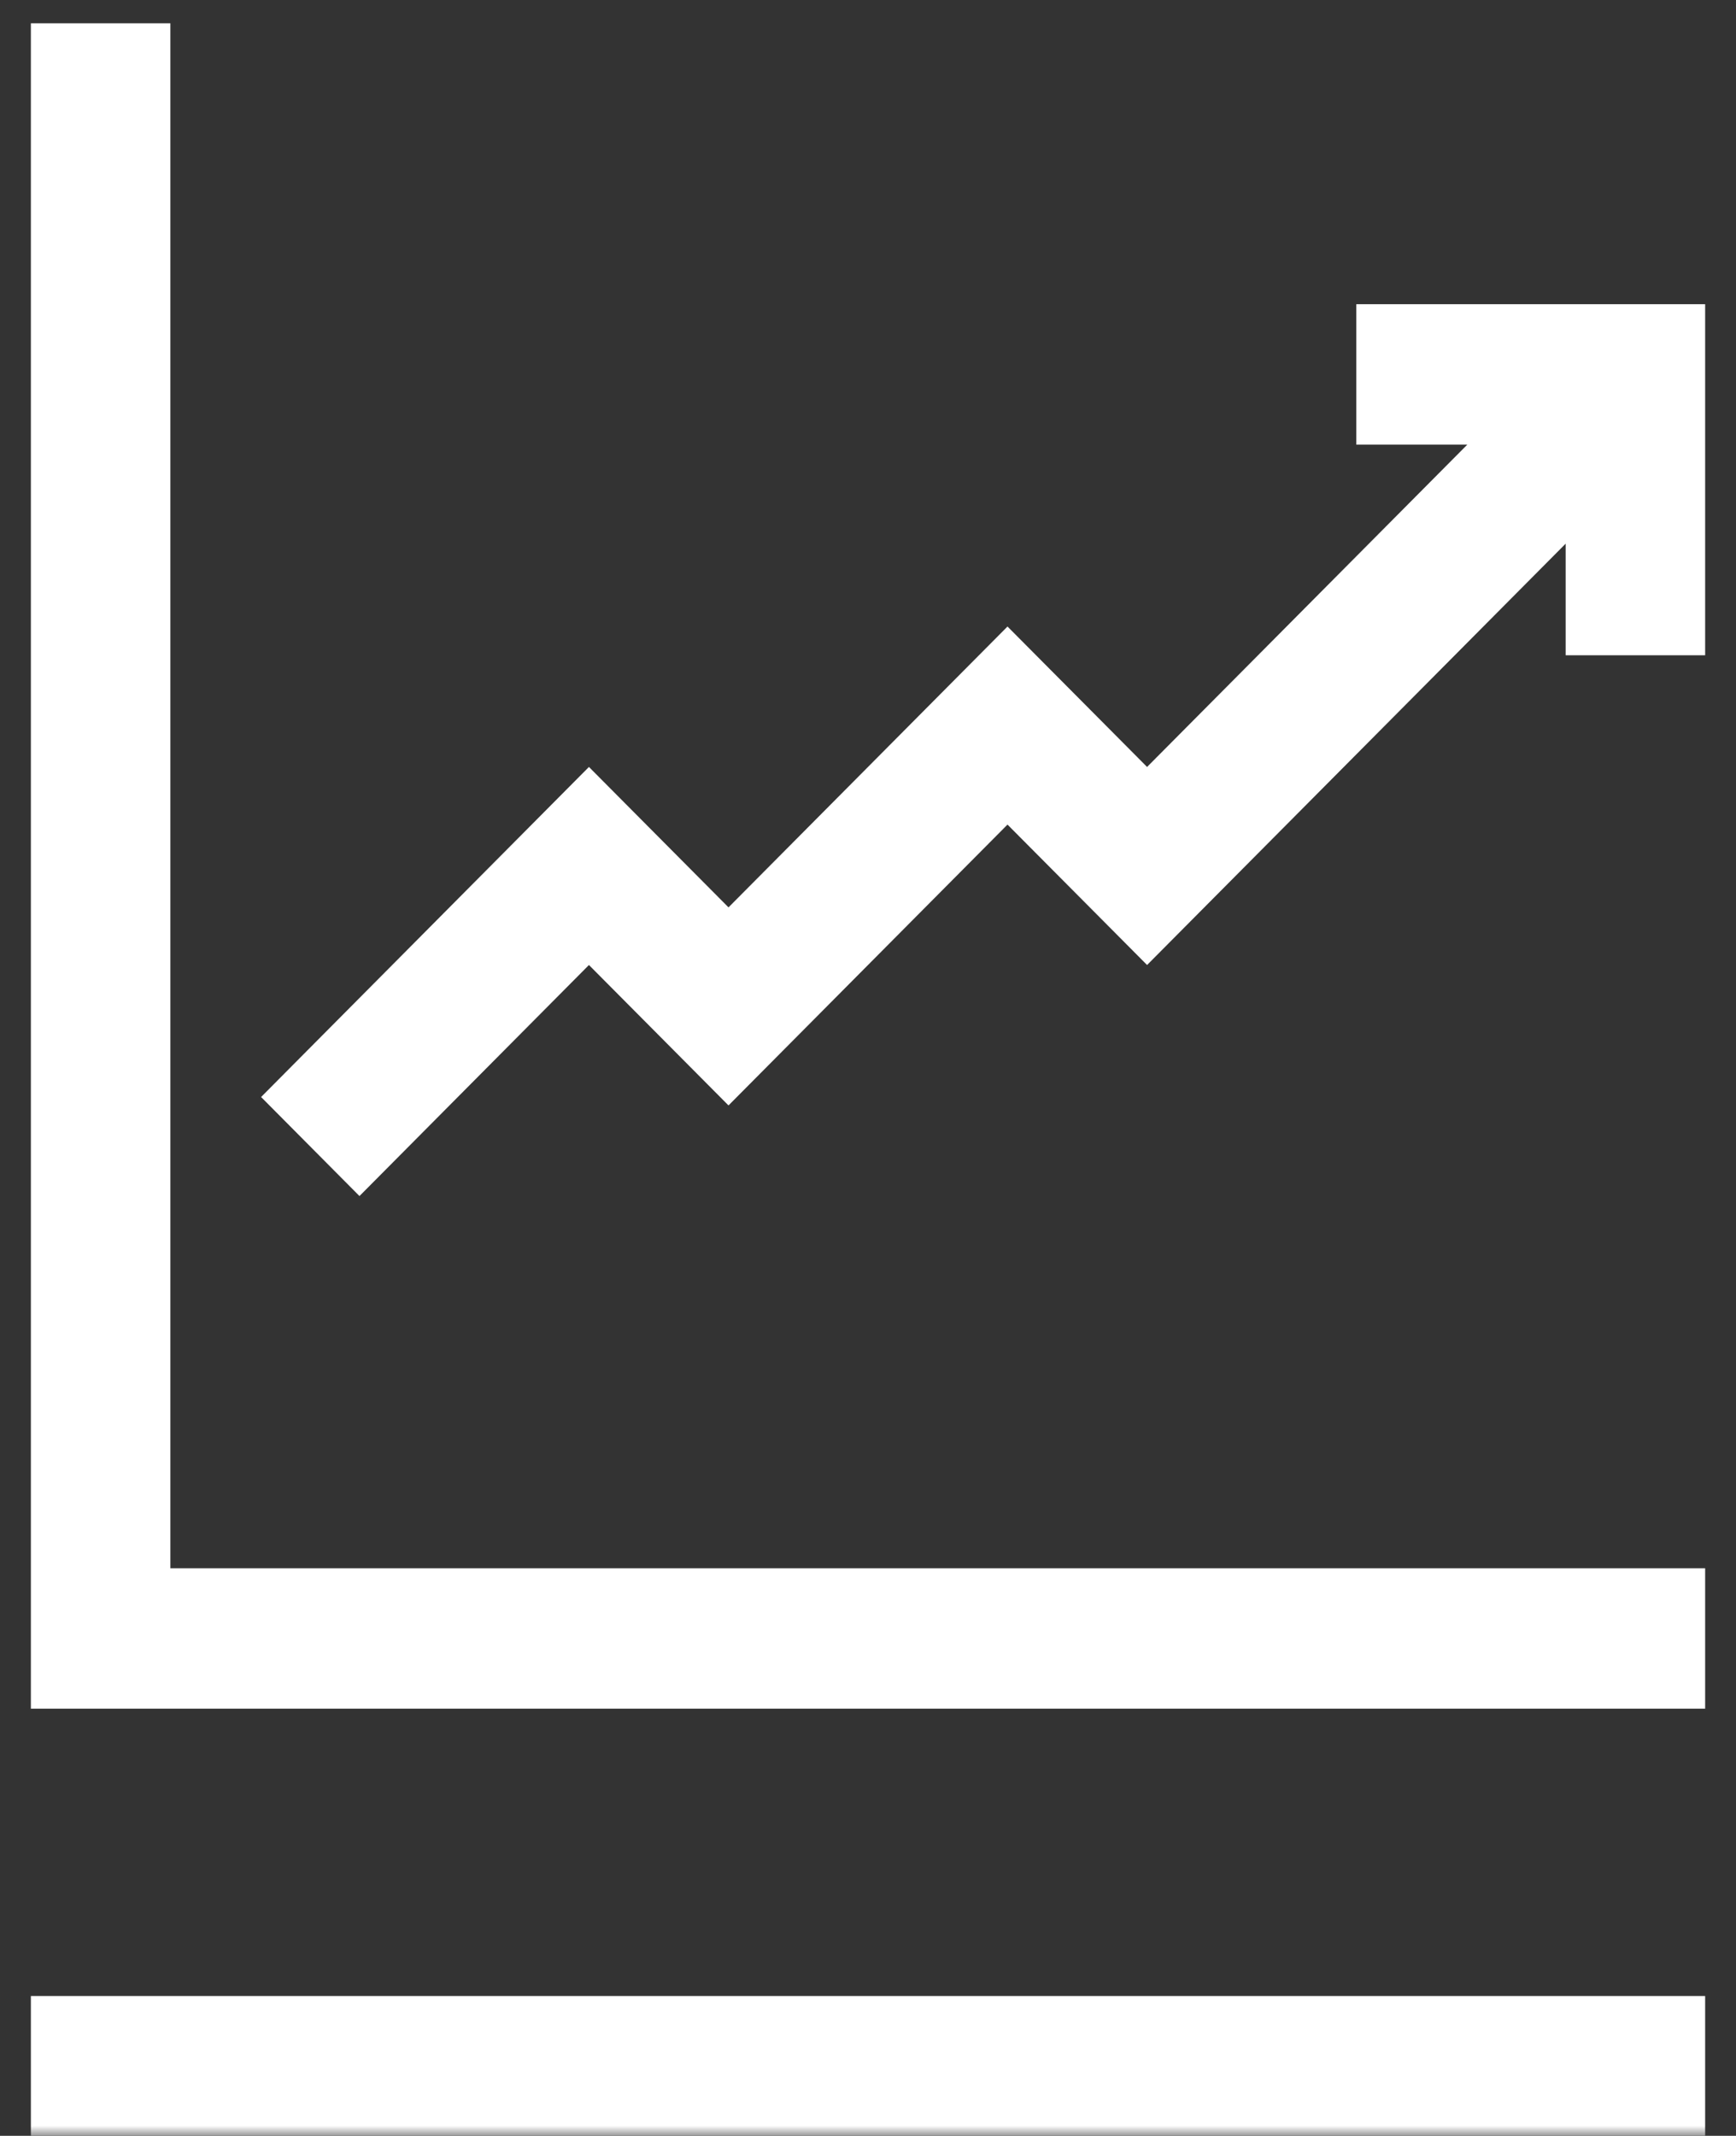 <svg width="87" height="107" viewBox="0 0 87 107" fill="none" xmlns="http://www.w3.org/2000/svg">
<rect x="0" y="0" width="87" height="107" fill="#333333" stroke="none"/>
<mask id="mask0_442_195" style="mask-type:luminance" maskUnits="userSpaceOnUse" x="0" y="0" width="87" height="107">
<path d="M87 0H0V107H87V0Z" fill="white"/>
</mask>
<g mask="url(#mask0_442_195)">
<path fill-rule="evenodd" clip-rule="evenodd" d="M1.547 99.997H85.454V107H1.547V99.997Z" fill="white"/>
<path fill-rule="evenodd" clip-rule="evenodd" d="M8.538 78.566V1.167H1.547V78.566V85.6H8.538H85.454V78.566H8.538ZM85.454 15.241V22.276V32.828H78.463V27.237L57.486 48.345L50.491 41.31L36.509 55.38L29.515 48.345L18.015 59.92L13.085 54.959L29.515 38.423L36.509 45.458L50.491 31.388L57.486 38.423L73.533 22.276H67.972V15.241H78.463H85.454Z" fill="white"/>
</g>
</svg>
